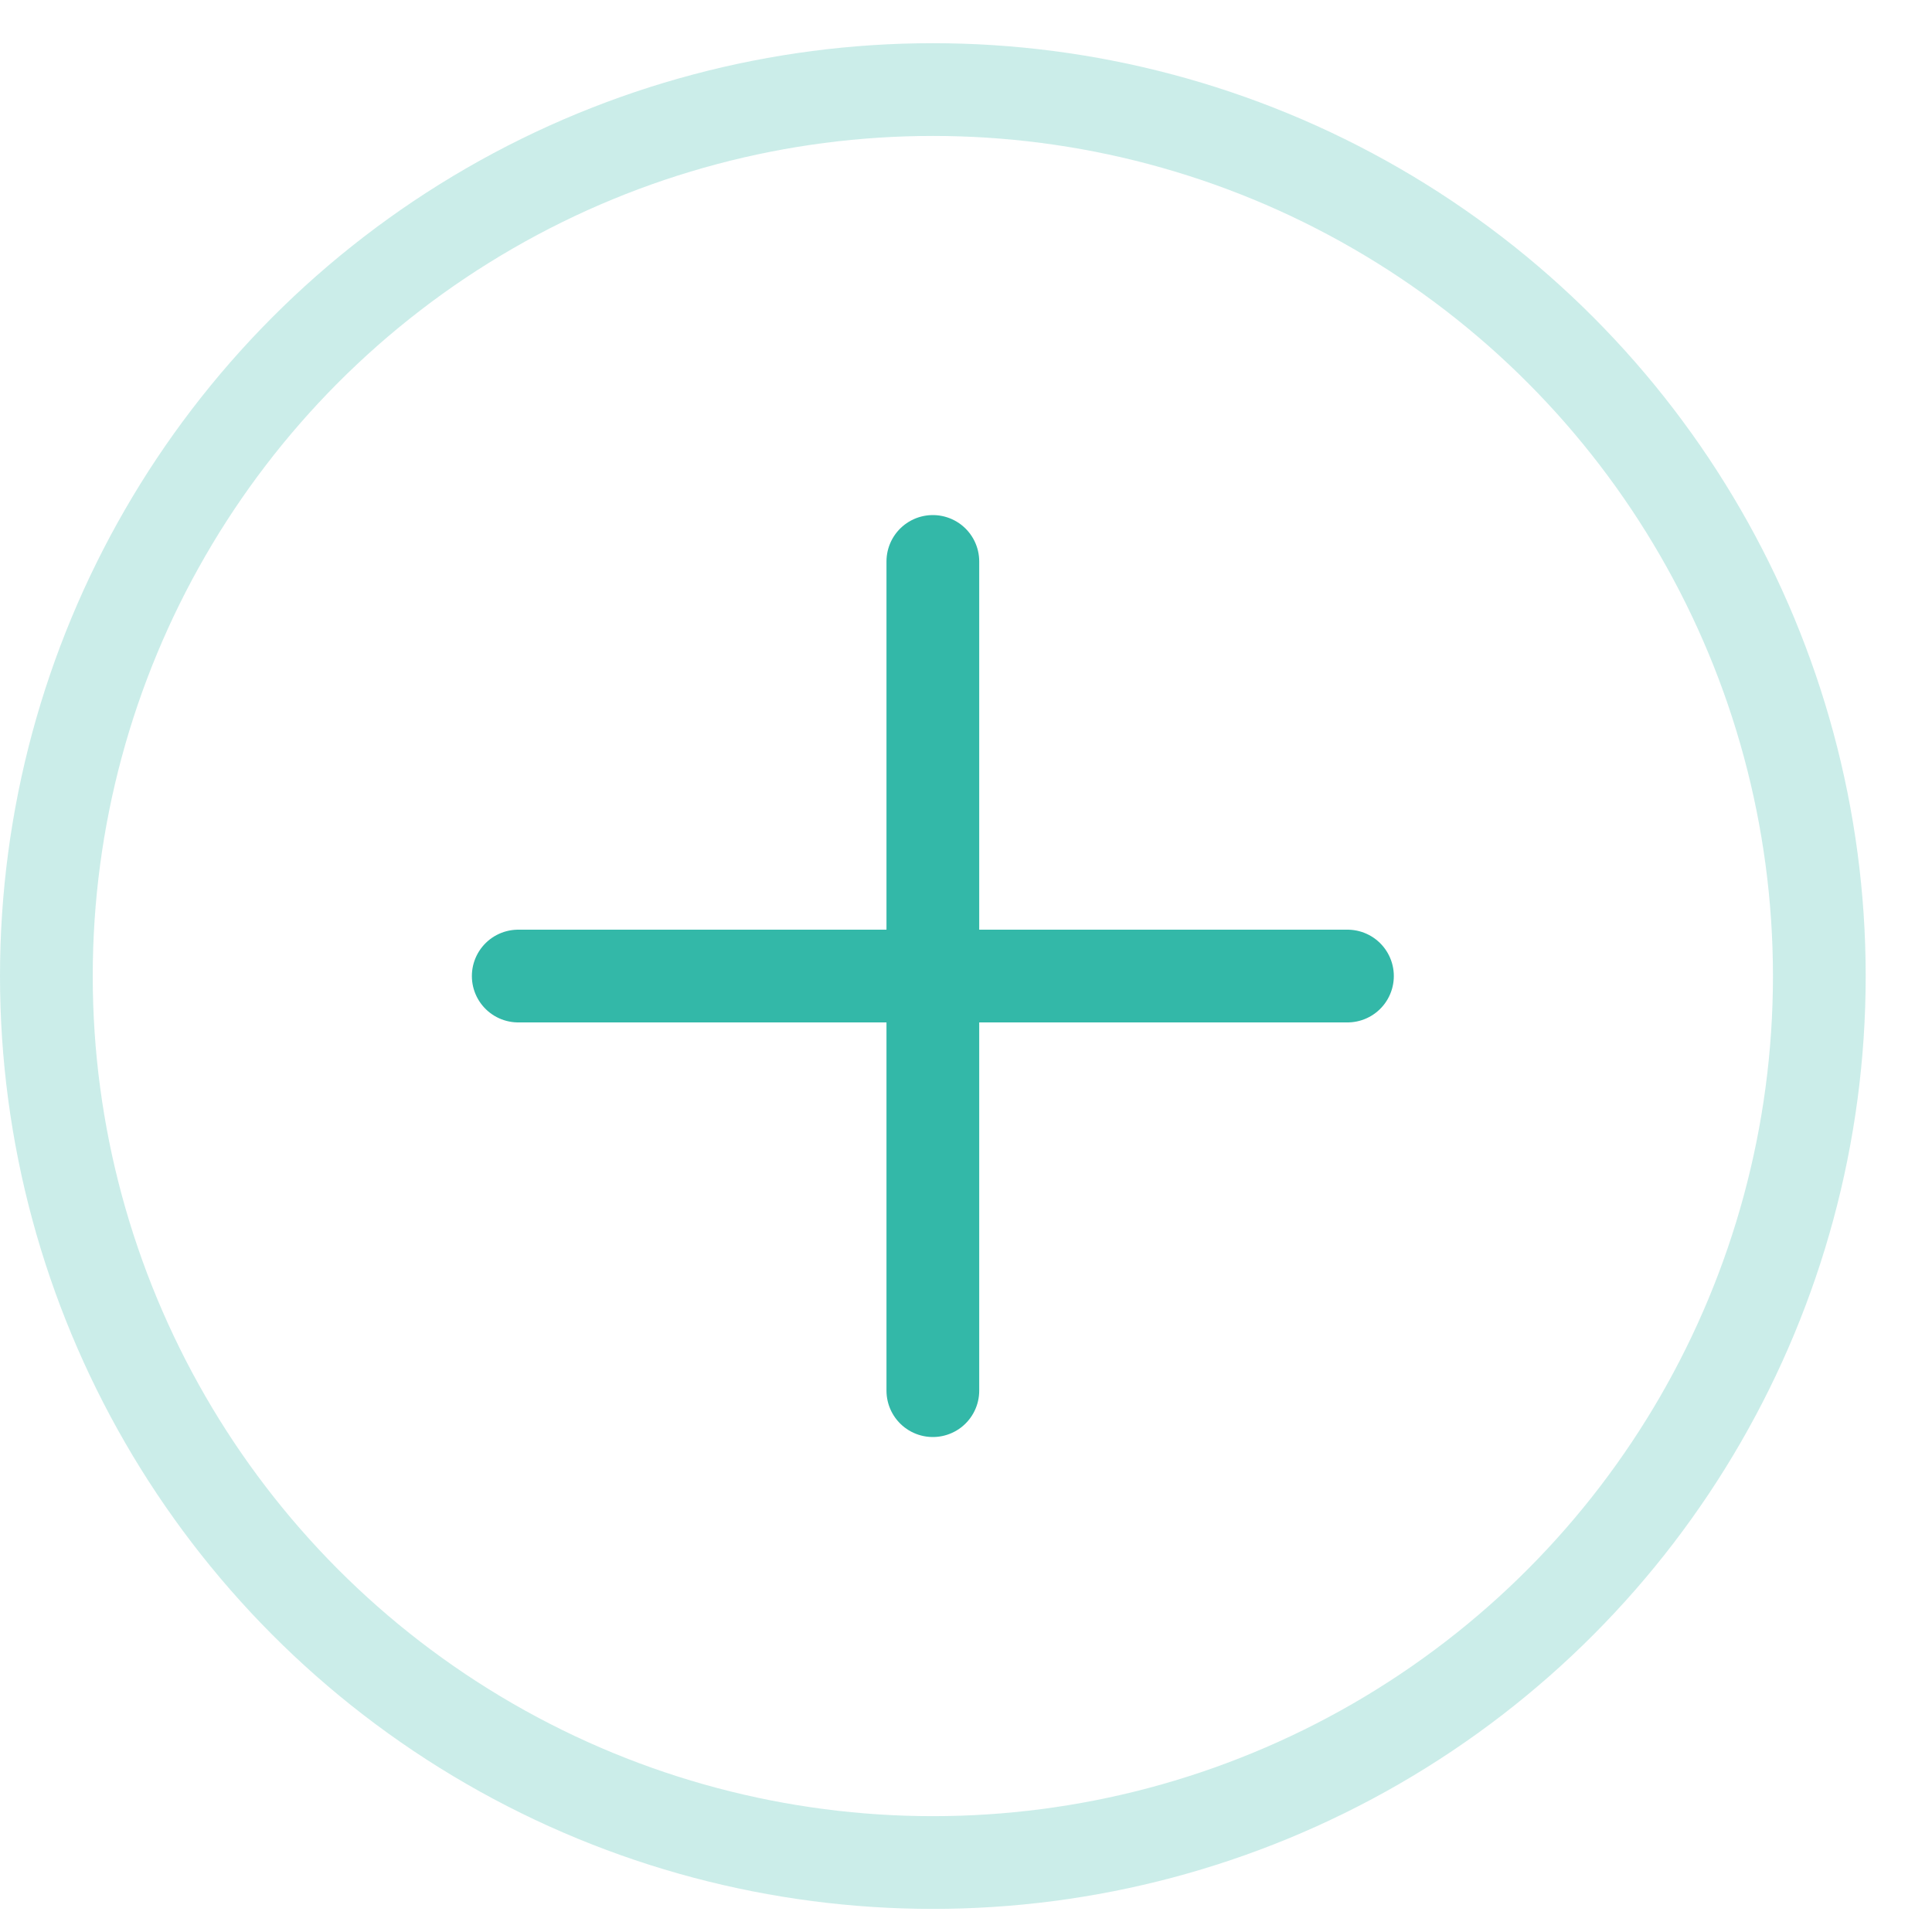 <svg width="25" height="25" viewBox="0 0 25 25" fill="none" xmlns="http://www.w3.org/2000/svg">
<circle cx="12.071" cy="12.63" r="11.471" stroke="#33B8A8" stroke-opacity="0.25" stroke-width="1.2"/>
<path d="M12.071 7.265L12.071 17.995" stroke="#33B8A8" stroke-width="1.2" stroke-linecap="round"/>
<path d="M17.436 12.63L6.706 12.63" stroke="#33B8A8" stroke-width="1.2" stroke-linecap="round"/>
</svg>
